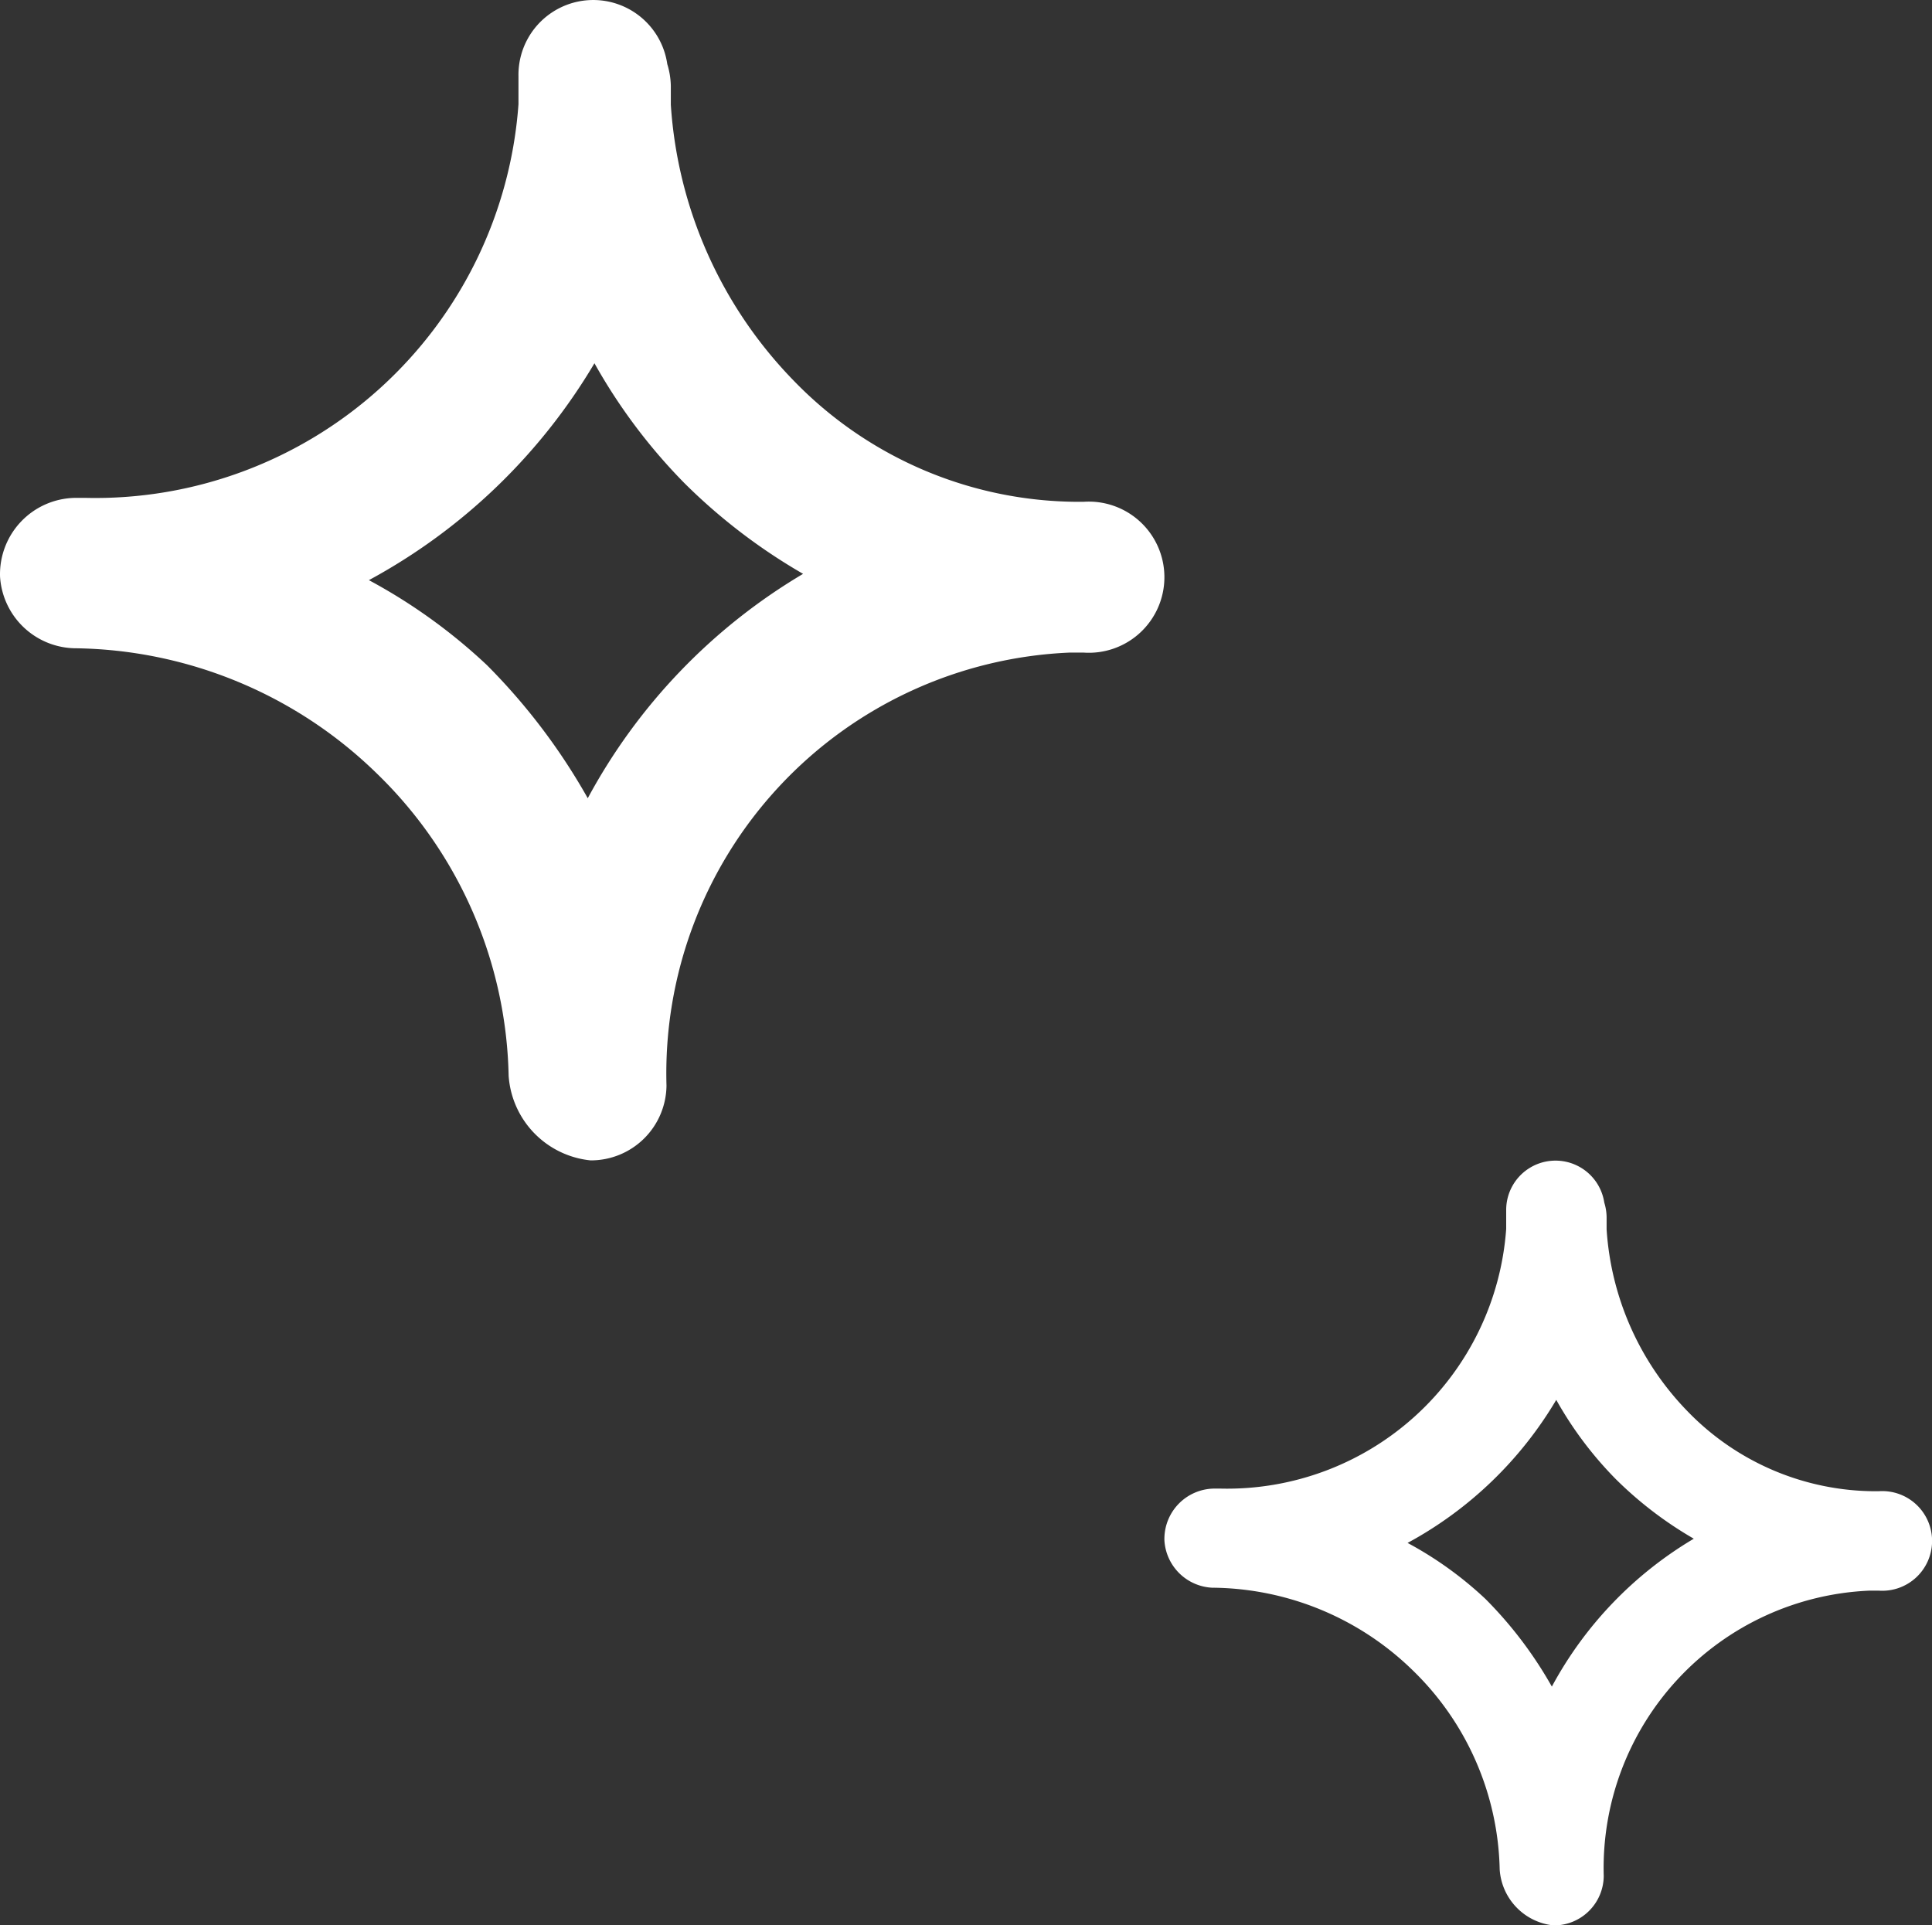 <svg xmlns="http://www.w3.org/2000/svg" width="49.079" height="48.911" viewBox="0 0 49.079 48.911">
  <rect x="0" y="0" width="49.079" height="48.911" fill="#333333" stroke="none"/>
  <g id="Group_99" data-name="Group 99" transform="translate(-1569 -370.608)">
    <g id="Layer_2" data-name="Layer 2" transform="translate(1569.001 370.626)">
      <g id="Isolatiemodus">
        <path id="Path_109" data-name="Path 109" d="M1.88,16.45a11.17,11.17,0,0,1,7.69,3.18,11,11,0,0,1,3.35,7.68A2.32,2.32,0,0,0,15,29.46a1.92,1.92,0,0,0,1.93-1.9h0a10.7,10.7,0,0,1,10.25-11h.34a1.92,1.92,0,1,0,0-3.83H27.4a10.09,10.09,0,0,1-7.25-3.09,11.07,11.07,0,0,1-3.11-7V2.16a2,2,0,0,0-.09-.55,1.9,1.9,0,0,0-3.78.31v.71a10.78,10.78,0,0,1-11,10H1.9a1.94,1.94,0,0,0-1.9,2H0a1.94,1.94,0,0,0,1.88,1.82ZM15.1,9.21a14.26,14.26,0,0,0,2.3,3.06,14.66,14.66,0,0,0,3,2.29,14.76,14.76,0,0,0-5.47,5.7,15.68,15.68,0,0,0-2.56-3.38,14.14,14.14,0,0,0-3-2.16A14.9,14.9,0,0,0,15.1,9.21Z" fill="#fff"/>
      </g>
    </g>
    <g id="Layer_2-2" data-name="Layer 2" transform="translate(1598.58 400.104)">
      <g id="Isolatiemodus-2" data-name="Isolatiemodus" transform="translate(-0.001 -0.018)">
        <path id="Path_109-2" data-name="Path 109" d="M1.239,10.838a7.364,7.364,0,0,1,5.07,2.1A7.252,7.252,0,0,1,8.517,18a1.529,1.529,0,0,0,1.371,1.417,1.266,1.266,0,0,0,1.272-1.253h0a7.054,7.054,0,0,1,6.757-7.252h.224a1.266,1.266,0,1,0,0-2.525h-.079a6.652,6.652,0,0,1-4.779-2.037,7.3,7.3,0,0,1-2.05-4.615V1.418a1.319,1.319,0,0,0-.059-.363,1.253,1.253,0,0,0-2.492.2v.468A7.107,7.107,0,0,1,1.43,8.32H1.252A1.279,1.279,0,0,0,0,9.639H0a1.279,1.279,0,0,0,1.239,1.2ZM9.954,6.066A9.4,9.4,0,0,0,11.47,8.083a9.664,9.664,0,0,0,1.978,1.51A9.73,9.73,0,0,0,9.842,13.35a10.337,10.337,0,0,0-1.688-2.228A9.322,9.322,0,0,0,6.177,9.7,9.823,9.823,0,0,0,9.954,6.066Z" transform="translate(0.001 0.018)" fill="#fff"/>
      </g>
    </g>
  </g>
</svg>
